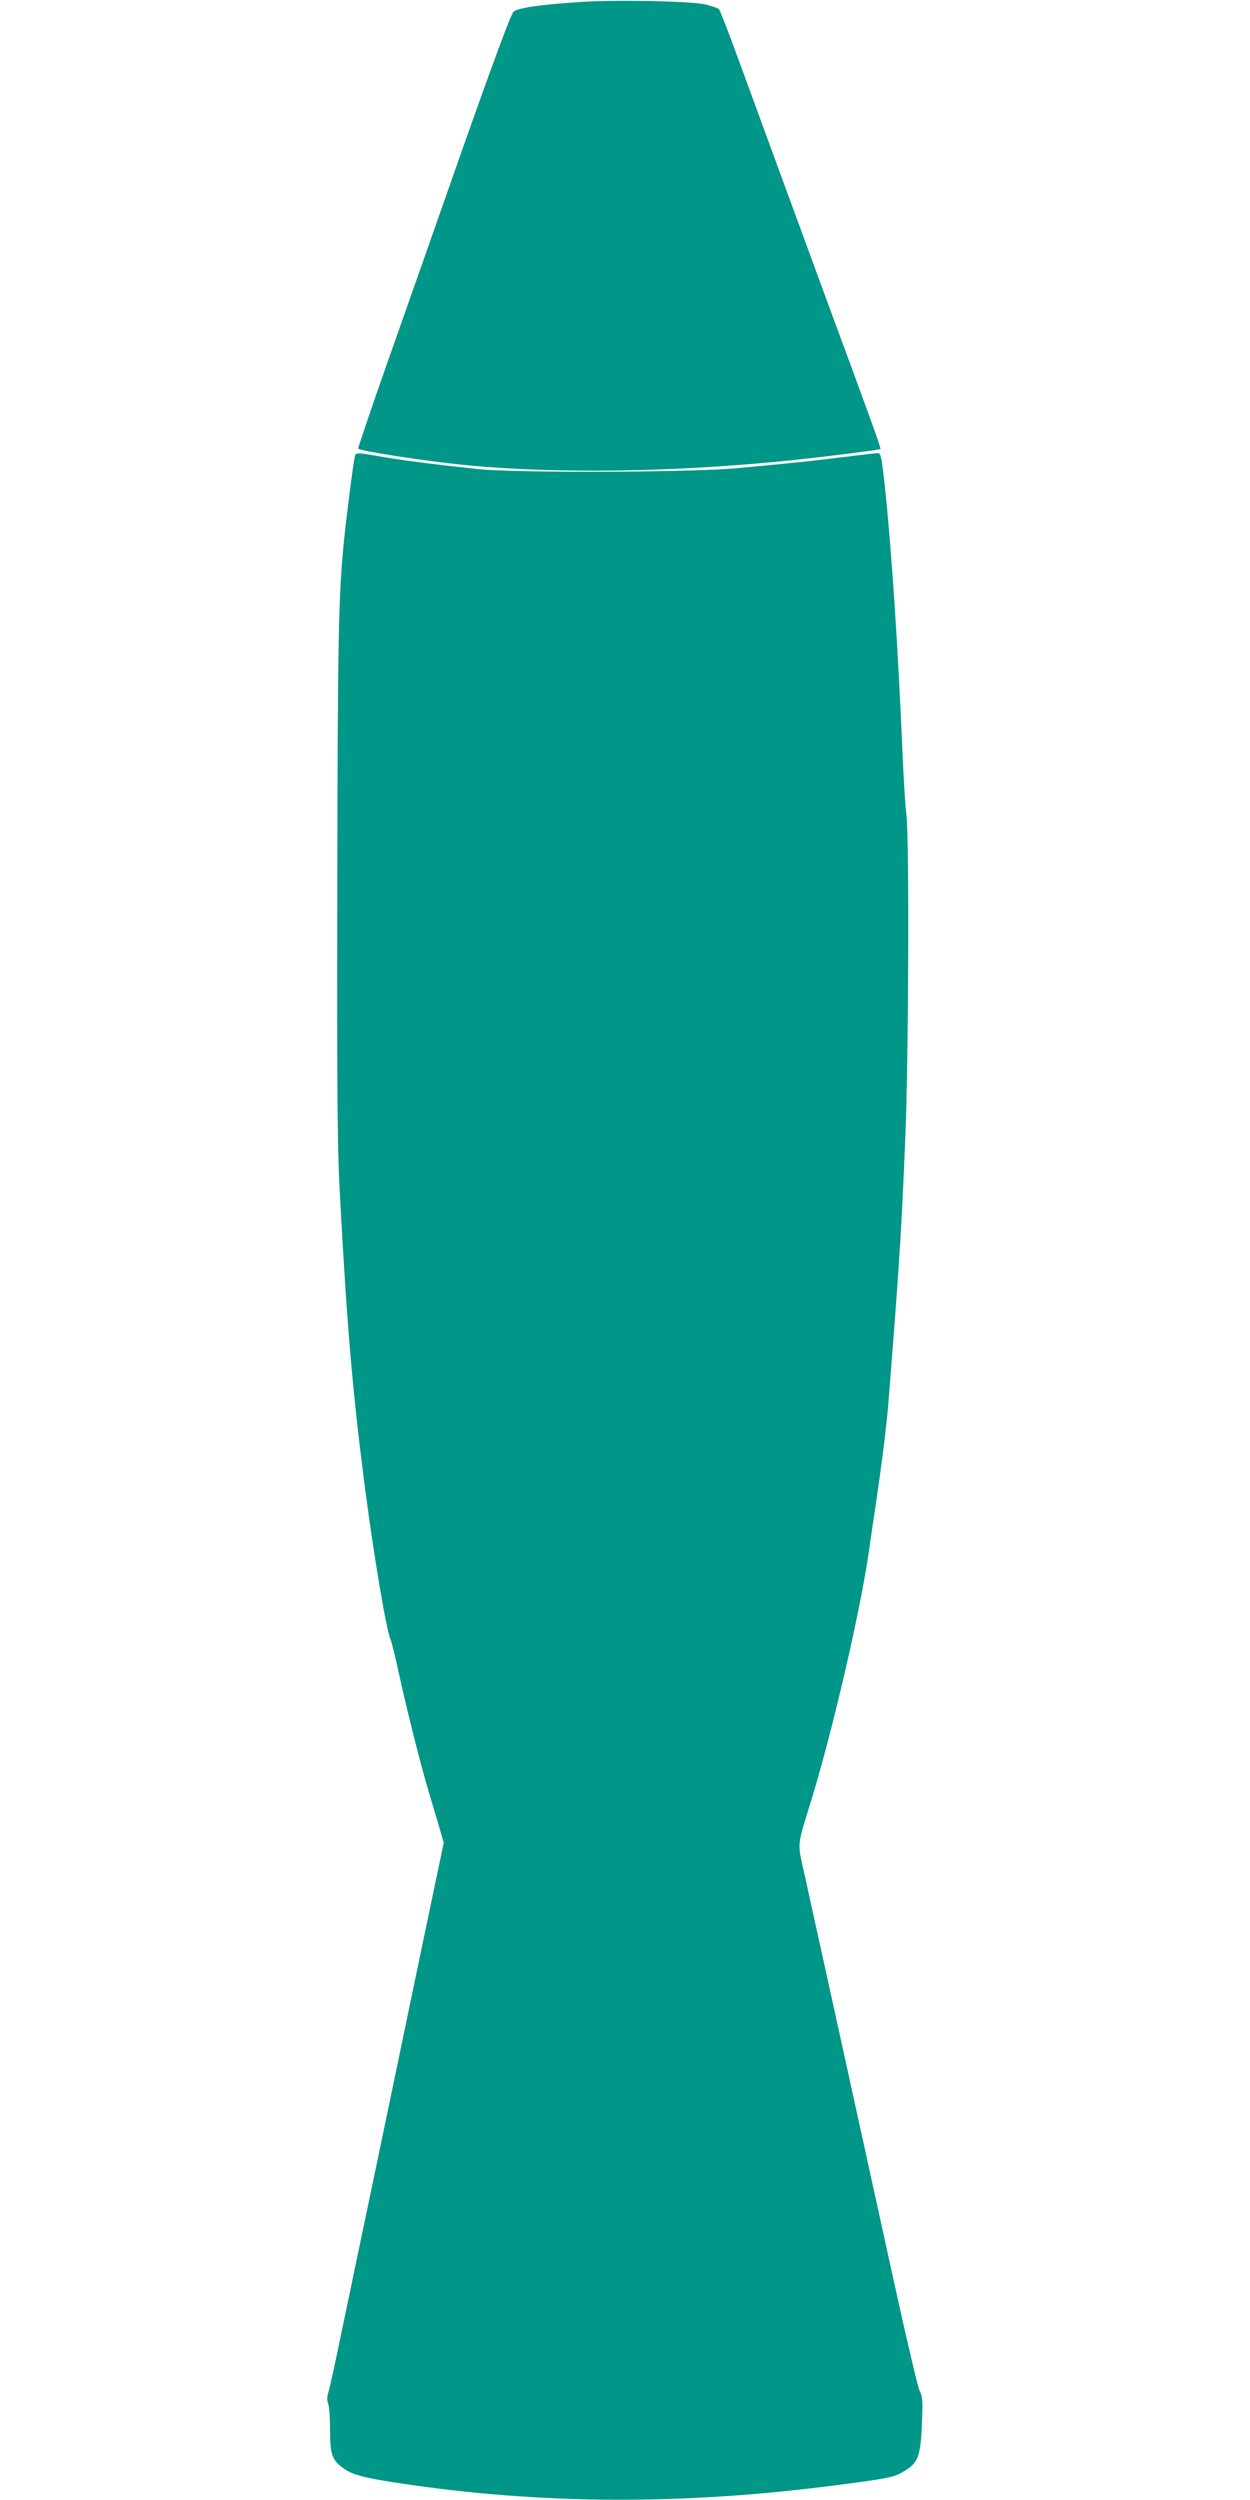 <?xml version="1.0" standalone="no"?>
<!DOCTYPE svg PUBLIC "-//W3C//DTD SVG 20010904//EN"
 "http://www.w3.org/TR/2001/REC-SVG-20010904/DTD/svg10.dtd">
<svg version="1.0" xmlns="http://www.w3.org/2000/svg"
 width="640pt" height="1280pt" viewBox="0 0 640 1280"
 preserveAspectRatio="xMidYMid meet">
<g transform="translate(0,1280) scale(0.1,-0.1)"
fill="#009688" stroke="none">
<path d="M2974 12790 c-194 -12 -322 -30 -344 -49 -13 -10 -103 -254 -261
-701 -132 -377 -308 -876 -390 -1109 -82 -233 -147 -426 -145 -428 13 -13 333
-62 536 -83 536 -53 1247 -35 1920 51 85 10 169 22 187 24 l32 6 -13 42 c-7
23 -104 290 -216 592 -190 517 -301 819 -504 1374 -47 129 -90 239 -95 244 -5
5 -35 16 -68 24 -69 17 -453 25 -639 13z"/>
<path d="M1816 10458 c-9 -39 -44 -318 -55 -428 -28 -282 -32 -493 -34 -1755
-2 -1148 0 -1362 16 -1640 35 -647 64 -980 128 -1470 46 -349 107 -711 129
-760 5 -11 25 -92 44 -180 37 -172 109 -458 150 -595 14 -47 37 -125 52 -175
l26 -90 -86 -410 c-47 -225 -149 -714 -226 -1085 -78 -371 -170 -814 -206
-985 -35 -171 -68 -323 -74 -338 -6 -18 -6 -37 0 -53 6 -14 10 -75 10 -135 0
-123 10 -153 62 -192 49 -37 106 -53 293 -81 723 -109 1442 -113 2230 -11 271
35 302 41 350 70 75 43 88 77 95 239 5 123 4 146 -12 176 -9 19 -71 283 -137
585 -106 483 -363 1656 -453 2063 -36 163 -39 132 36 375 110 360 252 972 296
1282 5 39 19 131 30 205 35 237 61 441 70 565 5 66 14 181 20 255 37 479 47
646 65 1080 17 390 21 1530 6 1656 -6 43 -15 196 -21 339 -21 500 -54 1002
-86 1310 -18 177 -24 205 -38 205 -11 0 -85 -9 -258 -30 -95 -12 -207 -23
-463 -47 -233 -22 -1131 -25 -1325 -5 -199 21 -360 41 -487 62 -146 25 -142
25 -147 -2z"/>
</g>
</svg>
